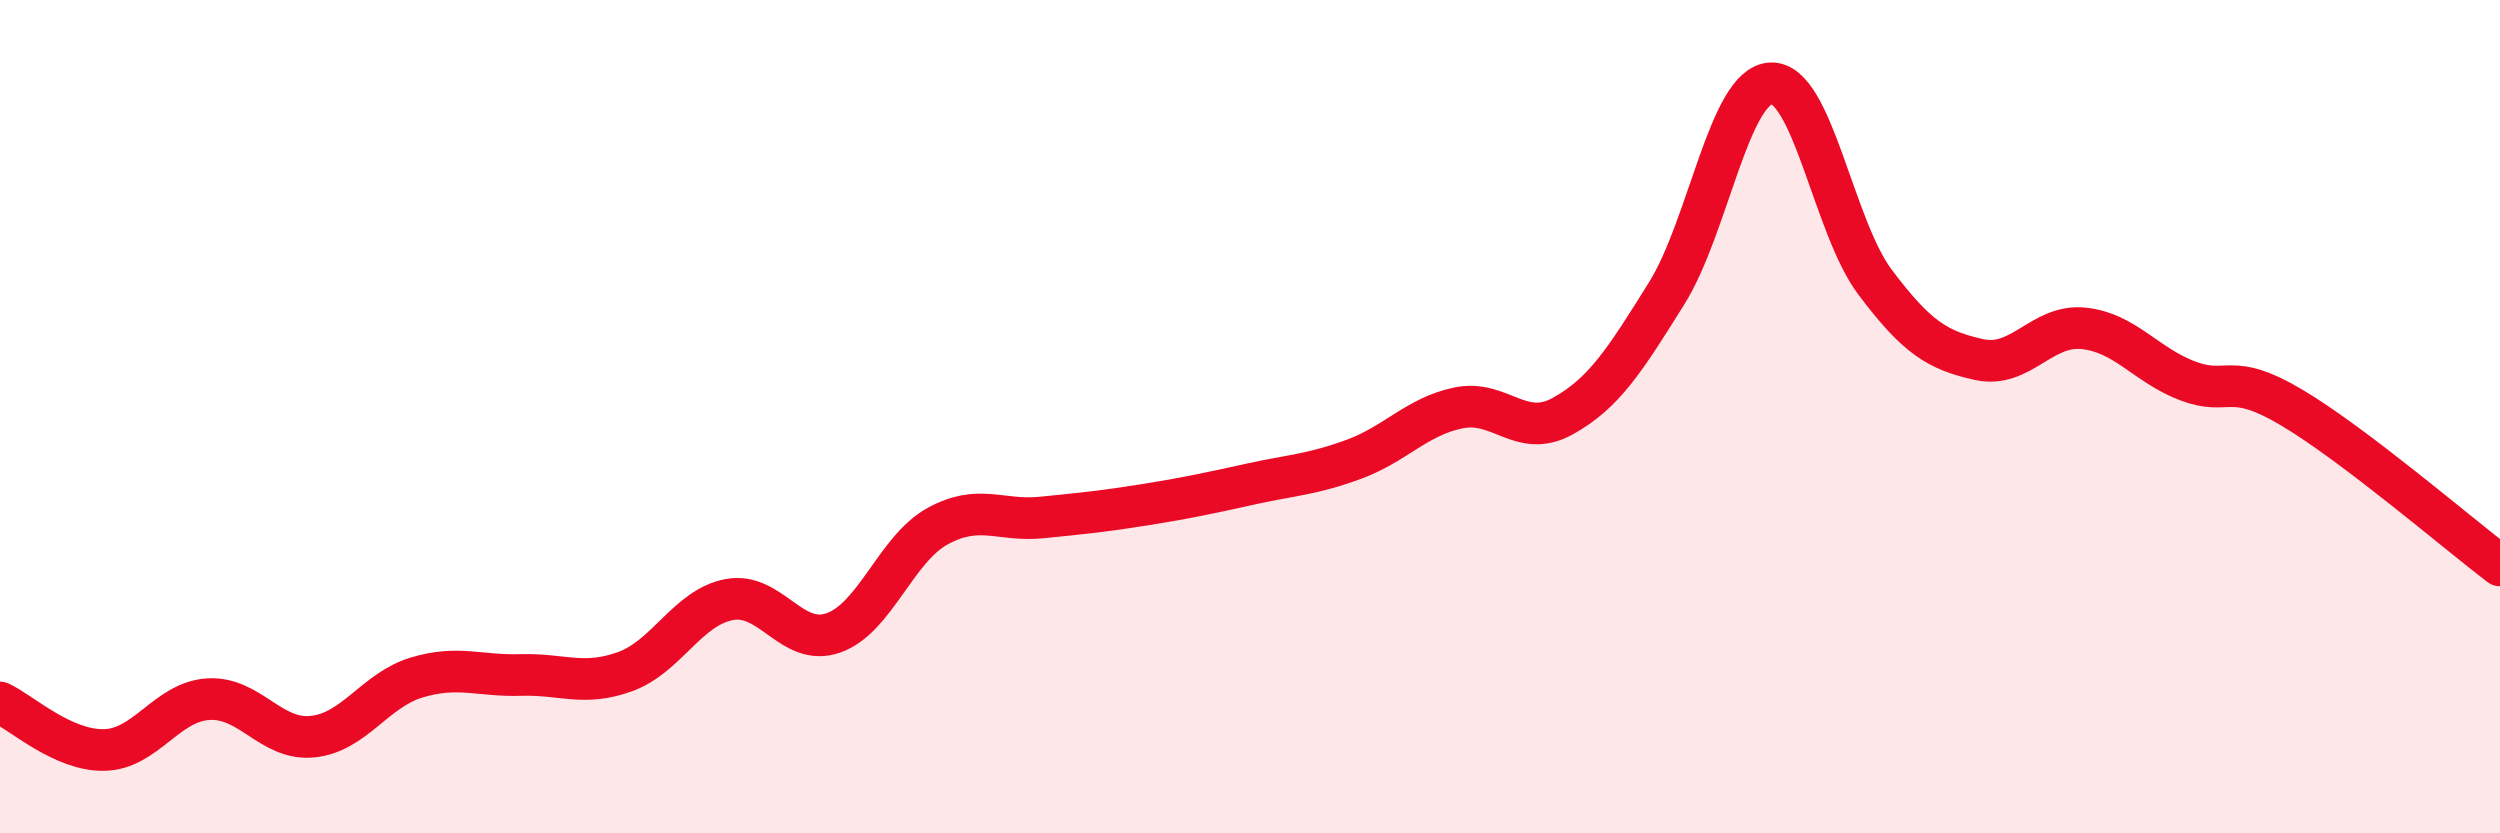 
    <svg width="60" height="20" viewBox="0 0 60 20" xmlns="http://www.w3.org/2000/svg">
      <path
        d="M 0,16.86 C 0.5,17.09 1.5,18.02 2.5,18 C 3.5,17.98 4,16.84 5,16.78 C 6,16.72 6.5,17.78 7.5,17.68 C 8.5,17.58 9,16.56 10,16.26 C 11,15.96 11.5,16.23 12.5,16.2 C 13.5,16.17 14,16.48 15,16.12 C 16,15.76 16.5,14.58 17.5,14.39 C 18.5,14.2 19,15.54 20,15.19 C 21,14.84 21.5,13.18 22.5,12.63 C 23.5,12.08 24,12.52 25,12.42 C 26,12.32 26.5,12.27 27.5,12.11 C 28.5,11.95 29,11.84 30,11.62 C 31,11.4 31.5,11.39 32.5,11.02 C 33.5,10.65 34,10 35,9.79 C 36,9.58 36.5,10.54 37.5,9.99 C 38.5,9.44 39,8.64 40,7.04 C 41,5.44 41.5,2.05 42.5,2 C 43.5,1.95 44,5.44 45,6.77 C 46,8.1 46.5,8.41 47.5,8.63 C 48.5,8.85 49,7.78 50,7.88 C 51,7.98 51.5,8.76 52.5,9.14 C 53.5,9.52 53.5,8.89 55,9.78 C 56.5,10.67 59,12.81 60,13.57L60 20L0 20Z"
        fill="#EB0A25"
        opacity="0.1"
        stroke-linecap="round"
        stroke-linejoin="round"
      />
      <path
        d="M 0,16.86 C 0.5,17.09 1.5,18.02 2.5,18 C 3.5,17.98 4,16.84 5,16.78 C 6,16.72 6.5,17.78 7.5,17.68 C 8.5,17.58 9,16.56 10,16.26 C 11,15.96 11.5,16.23 12.5,16.2 C 13.5,16.17 14,16.48 15,16.12 C 16,15.76 16.5,14.58 17.5,14.39 C 18.5,14.2 19,15.54 20,15.19 C 21,14.84 21.5,13.18 22.5,12.63 C 23.5,12.08 24,12.52 25,12.42 C 26,12.32 26.5,12.27 27.5,12.11 C 28.5,11.95 29,11.84 30,11.62 C 31,11.4 31.5,11.39 32.5,11.02 C 33.5,10.65 34,10 35,9.79 C 36,9.58 36.5,10.54 37.5,9.99 C 38.5,9.44 39,8.64 40,7.04 C 41,5.44 41.5,2.05 42.5,2 C 43.5,1.95 44,5.44 45,6.77 C 46,8.1 46.5,8.41 47.5,8.63 C 48.5,8.85 49,7.78 50,7.88 C 51,7.98 51.5,8.76 52.5,9.14 C 53.5,9.52 53.5,8.89 55,9.78 C 56.5,10.67 59,12.81 60,13.57"
        stroke="#EB0A25"
        stroke-width="1"
        fill="none"
        stroke-linecap="round"
        stroke-linejoin="round"
      />
    </svg>
  